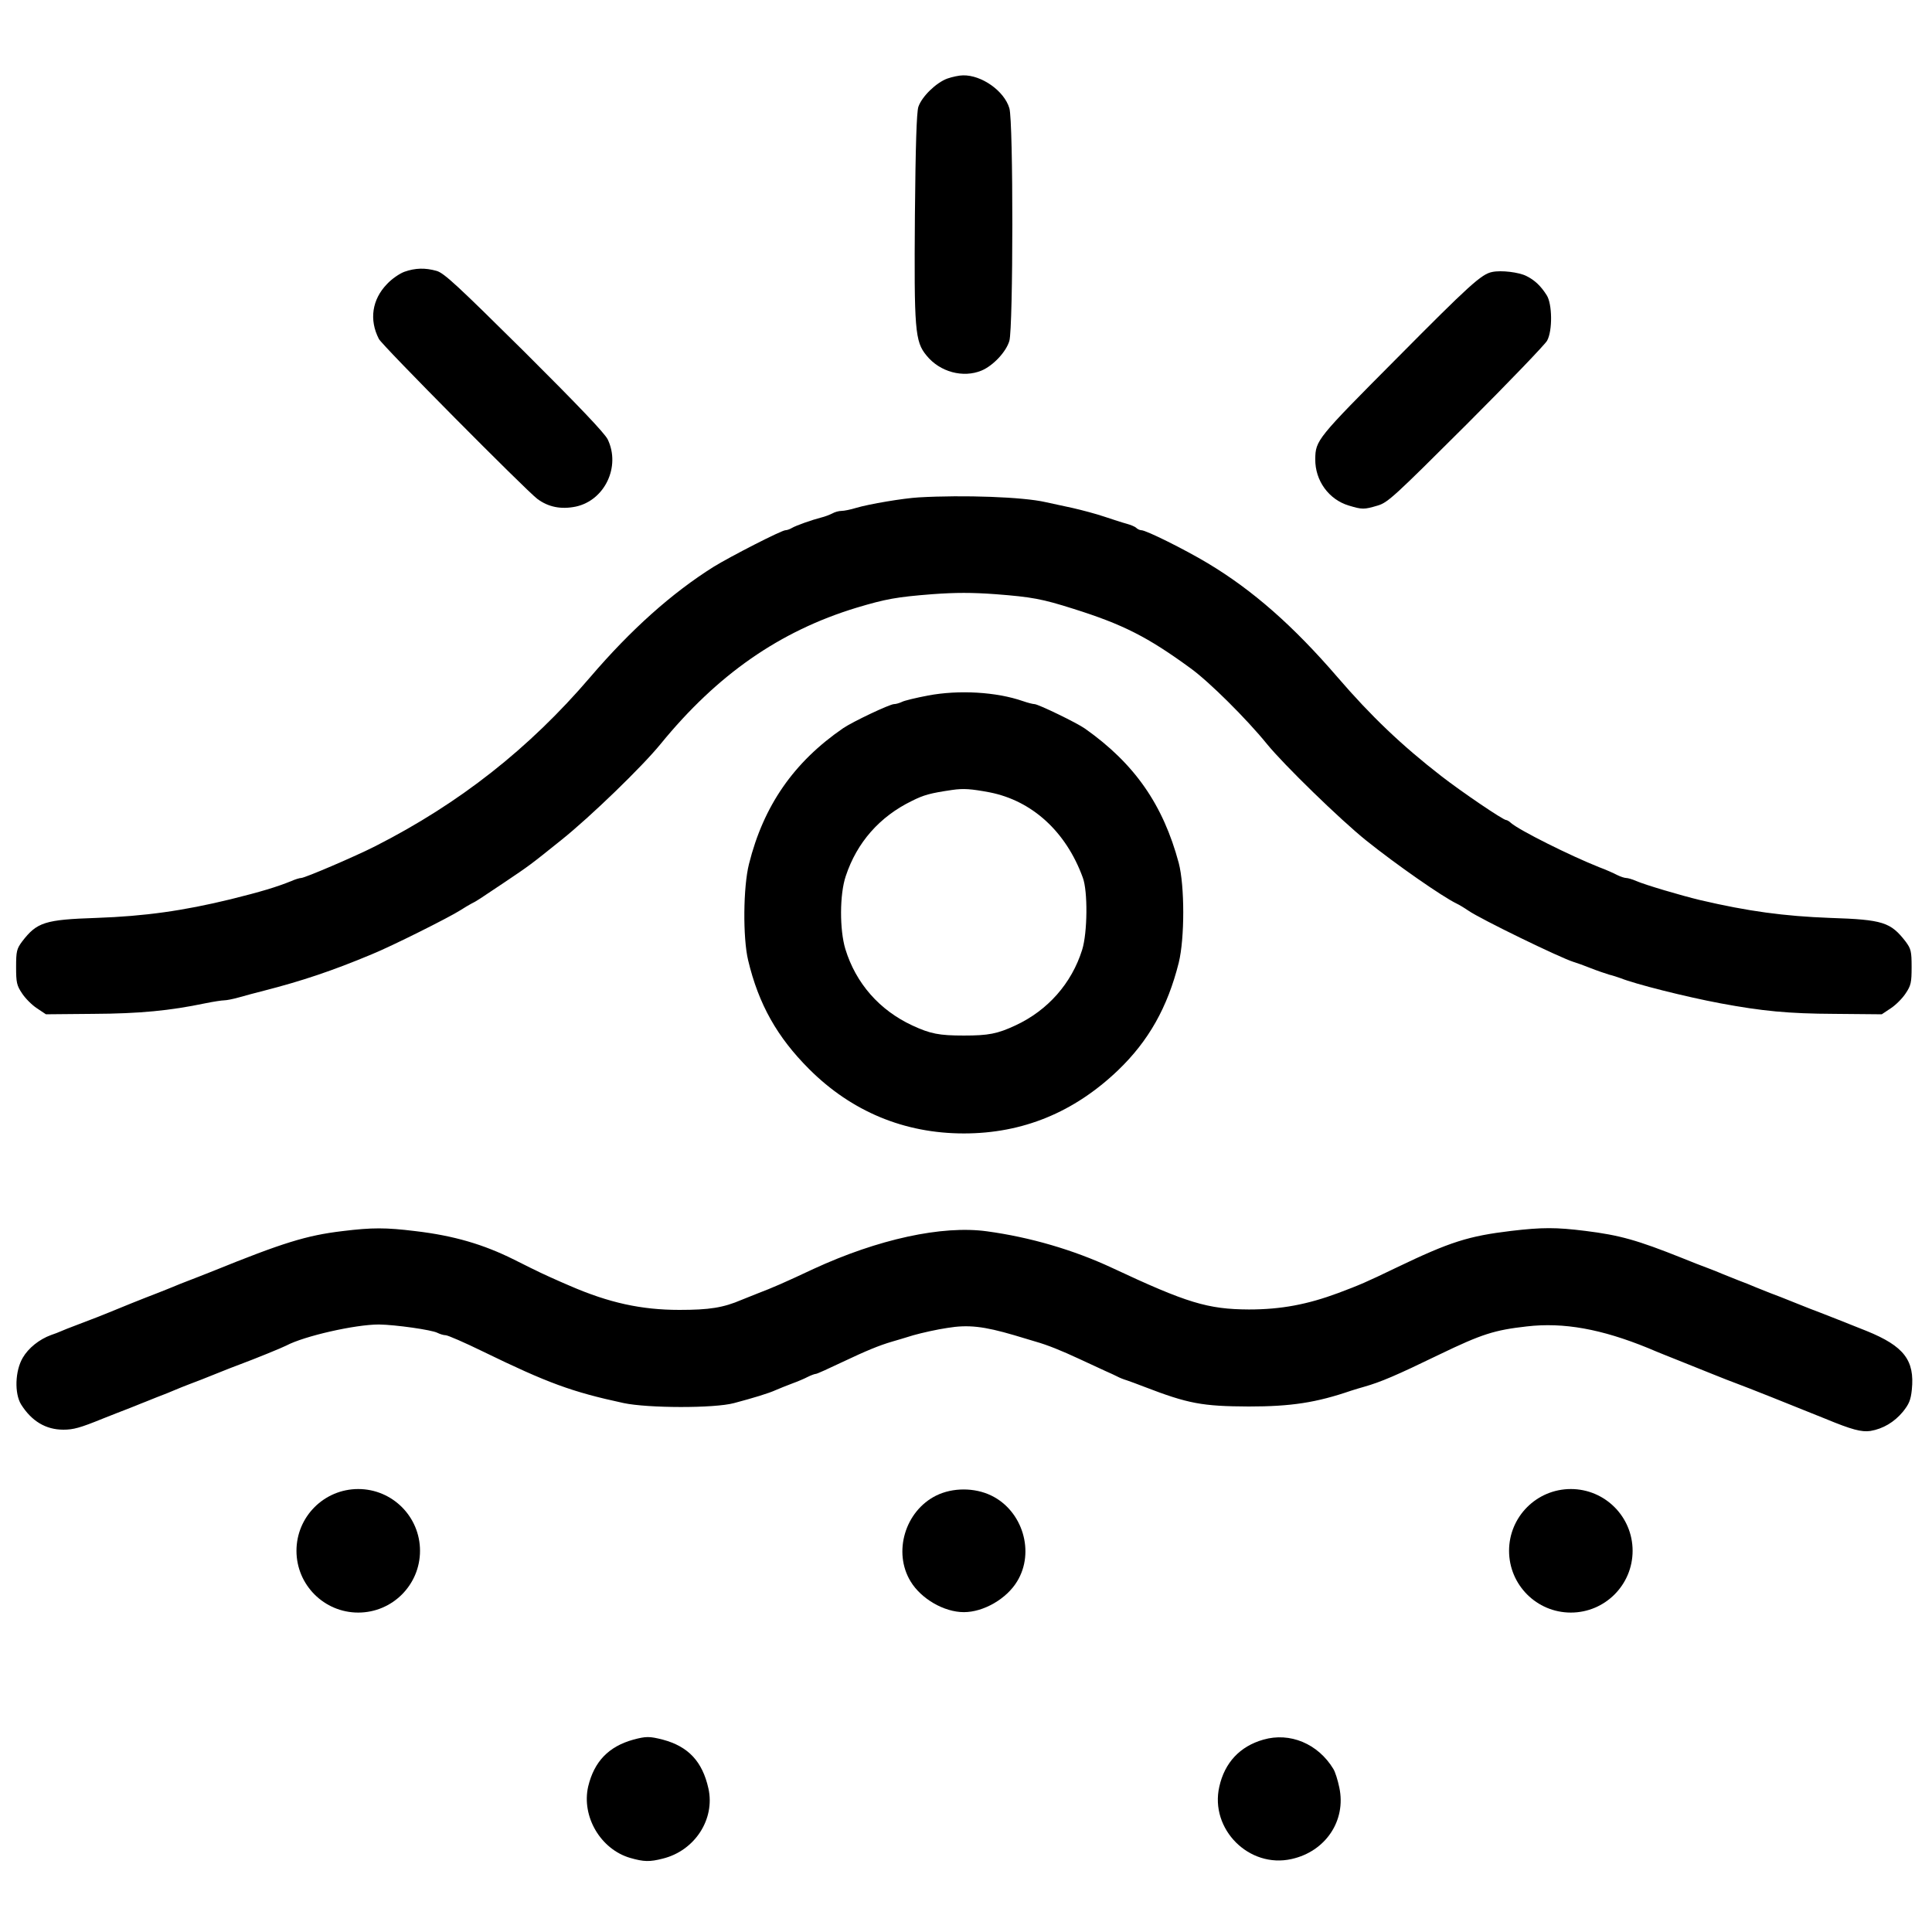 <?xml version="1.0" encoding="utf-8"?>
<!-- Generator: Adobe Illustrator 16.0.0, SVG Export Plug-In . SVG Version: 6.00 Build 0)  -->
<!DOCTYPE svg PUBLIC "-//W3C//DTD SVG 1.1//EN" "http://www.w3.org/Graphics/SVG/1.1/DTD/svg11.dtd">
<svg version="1.1" id="Warstwa_1" xmlns="http://www.w3.org/2000/svg" xmlns:xlink="http://www.w3.org/1999/xlink" x="0px" y="0px"
	 width="900px" height="900px" viewBox="0 0 900 900" enable-background="new 0 0 900 900" xml:space="preserve">
<path d="M441.3,36.6c-5.2,1.9-11.899,8.4-13.5,13.2c-0.8,2.6-1.3,17.6-1.6,50.2c-0.4,53.7,0,59.1,5.399,65.6
	c6.2,7.7,17.101,10.601,25.7,7c5.4-2.3,11.4-8.7,12.9-13.8c1.8-6.1,1.899-102.4,0-108.4c-2.4-8.1-13-15.5-21.601-15.3
	C446.9,35.1,443.6,35.8,441.3,36.6z"/>
<path d="M188.4,126.6c-2.2,0.8-5.9,3.3-8.1,5.7c-7,7.2-8.4,16.7-3.8,25.6c1.4,2.9,68.4,70.4,73.8,74.5c5.1,3.801,11,5,17.9,3.601
	c13.5-2.9,21-18.601,14.9-31.3c-1.4-2.9-13.8-15.9-38.8-40.801c-31.1-30.8-37.4-36.699-40.9-37.699
	C198.1,124.7,193.5,124.8,188.4,126.6z"/>
<path d="M695.1,126.7c-5,1-10.5,6-44.699,40.5C613.5,204.3,612.8,205.1,612.7,213.9c-0.101,10,6.3,18.801,15.6,21.601
	c6.3,1.899,7.101,1.899,13.5,0c4.7-1.4,7.601-4.101,41.2-37.601c19.8-19.8,36.8-37.5,37.7-39.199c2.6-4.7,2.399-17.2-0.2-21.2
	c-2.8-4.4-5.6-7-9.4-8.9C707.6,126.8,699.3,125.8,695.1,126.7z"/>
<path d="M428,231.7c-7.1,0.399-23.2,3.1-29.2,4.899c-2.6,0.8-5.6,1.4-6.8,1.4s-3.1,0.5-4.3,1.2c-1.2,0.6-3.5,1.5-5.2,1.899
	c-4.3,1.101-11.7,3.7-13.7,4.9c-1,0.6-2.3,1-2.9,1c-1.8,0-25.6,12.2-33.4,17c-19.6,12.3-38.6,29.3-57.6,51.5
	c-28.4,33.199-60.8,58.699-99.9,78.6c-9.4,4.8-33,14.9-34.7,14.9c-0.7,0-2.7,0.6-4.5,1.399c-6.9,2.8-14.2,5-28.3,8.5
	c-22.2,5.4-40,7.9-62.5,8.7c-24.1,0.8-27.8,2-34.7,11c-2.5,3.4-2.8,4.5-2.8,11.9c0,7.199,0.3,8.6,2.8,12.3
	c1.5,2.3,4.6,5.399,6.9,6.899l4.2,2.801l22-0.2c21.7-0.101,35.8-1.5,52.1-4.9c3.9-0.8,7.9-1.399,8.9-1.399c1.1,0,4.2-0.601,7-1.4
	c2.8-0.8,8-2.2,11.6-3.1c17.5-4.5,31.7-9.2,50.3-17c9.1-3.7,35.9-17.101,41.2-20.5c1.7-1.101,3.9-2.4,5-3c2.5-1.2,3.6-2,15.4-9.9
	c11.9-8,11.9-8,26.6-19.8c13.5-10.8,37.7-34.2,46.3-44.8c26.4-32.301,55.4-52.5,91.2-63.4c13.7-4.1,18.7-5,35.3-6.3
	c11-0.8,18.4-0.8,29.5,0c16.9,1.3,21.7,2.2,36.2,6.8c23.2,7.3,34.6,13.101,54.6,27.7c8.601,6.2,26.2,23.7,35.601,35.3
	c7.899,9.7,34.2,35.3,46.3,45c14.1,11.3,35.4,26.1,42,29.3c1.1,0.5,3.6,2,5.5,3.3c5.6,3.9,42.6,21.9,49,23.9c1.4,0.4,5,1.7,8,2.9
	c3,1.199,6.9,2.5,8.5,3c1.7,0.399,4.1,1.199,5.5,1.699c6.7,2.7,30,8.601,46.5,11.7c19.4,3.601,31.5,4.8,53.1,4.9l22,0.2l4.2-2.801
	c2.3-1.5,5.4-4.6,6.9-6.899c2.5-3.7,2.8-5.101,2.8-12.3c0-7.4-0.3-8.5-2.8-11.9c-7-9-10.5-10.2-35.2-11c-21.4-0.8-38.3-3.1-60.5-8.3
	c-8.8-2.101-25.7-7.101-29.8-8.9c-1.8-0.8-3.9-1.399-4.7-1.399c-0.7,0-2.6-0.601-4.2-1.4c-1.5-0.8-5.3-2.5-8.3-3.6
	c-13.6-5.4-37.2-17.2-41.1-20.601C703.1,382.6,702,382,701.6,382c-1.399,0-20.699-13.101-30.1-20.4c-18.6-14.4-32.9-28.1-48.4-46.1
	c-20.6-23.9-39.399-40.5-60.6-53.2c-10.7-6.4-28.6-15.3-30.8-15.3c-0.7,0-1.8-0.5-2.4-1.101c-0.6-0.6-2.6-1.399-4.399-1.899
	c-1.9-0.5-6.5-2-10.4-3.3c-3.8-1.301-10.6-3.101-15-4.101c-4.4-0.899-10-2.2-12.5-2.7C476.6,231.5,448.9,230.5,428,231.7z"/>
<path d="M432.3,324c-5.7,1.1-11.2,2.399-12.2,3c-1.1,0.5-2.7,1-3.6,1c-2,0-19.1,8.1-23.7,11.199C369.8,355,355.7,375.3,348.9,402.5
	c-2.7,10.699-2.9,34.3-0.4,44.8c4.9,20.6,13.6,35.899,28.4,50.7c19.8,19.8,44.4,30,72.1,30c27.4,0,51.3-9.801,71.8-29.4
	c14.3-13.7,23.101-29.4,28.3-50.1c2.801-11.4,2.801-35.801,0-46.5c-7.3-27.2-20.6-46.301-43.699-62.601
	C501.6,336.699,483.6,328,481.9,328c-0.7,0-3.101-0.601-5.4-1.4C464.1,322.3,446.7,321.3,432.3,324z M461,369.1
	c19.8,3.9,35.6,18.3,43.4,39.7c2.399,6.3,2.199,25.8-0.301,33.7c-4.899,15.6-16,28.199-31.1,35.199c-8.4,3.9-12.5,4.7-24,4.7
	s-15.6-0.8-24-4.7c-15.3-7.1-26.3-19.6-31.2-35.6c-2.7-8.9-2.7-25.5,0.2-34c5.2-15.7,15.8-27.7,30.8-35c5.601-2.8,8.5-3.6,18.7-5.1
	C448.9,367.199,452.4,367.5,461,369.1z"/>
<path d="M159.5,573.5c-16.7,2-27.7,5.399-60.5,18.699c-4.1,1.601-9.3,3.7-11.5,4.5c-2.2,0.801-5.3,2.101-7,2.801
	c-1.6,0.699-4.8,1.899-7,2.8c-5.8,2.2-19.5,7.7-23,9.2c-2.8,1.199-5,2-15.7,6.1c-2.4,0.9-5.2,2-6.3,2.5s-3.2,1.3-4.7,1.8
	c-5.5,2-10.6,6.101-13.2,10.601c-3.6,6.1-3.9,16.6-0.8,21.699C14.7,662,21.3,666,29.5,666c4.7,0,7.7-0.801,18.5-5.2
	c4.1-1.601,9.3-3.7,11.5-4.5c2.2-0.9,4.9-1.9,6-2.4c1.1-0.399,4.5-1.8,7.5-3c3-1.1,6.9-2.7,8.5-3.399c1.7-0.7,4.8-2,7-2.801
	c2.2-0.8,7.6-2.899,12-4.699c4.4-1.801,9.6-3.801,11.5-4.5c6.5-2.4,19.5-7.7,21.4-8.7c8.3-4.4,32-9.8,43.1-9.8
	c7.6,0.1,24.7,2.5,27.3,3.899c1.2,0.601,2.9,1.101,3.8,1.101c1,0,8.8,3.399,17.4,7.6c30.2,14.7,41.4,18.8,65.5,24
	c11.3,2.4,42.3,2.5,51.5,0c9-2.4,16-4.5,19.5-6.1c1.7-0.7,5-2.101,7.5-3c2.5-0.9,5.8-2.301,7.3-3.101c1.6-0.8,3.3-1.399,3.8-1.399
	s6-2.5,12.3-5.5c11.2-5.301,17-7.7,23.1-9.5c1.7-0.5,6.2-1.801,10-3c3.9-1.101,11-2.7,15.8-3.4c9.7-1.6,16.9-0.8,31.2,3.4
	c3.9,1.199,8.4,2.5,10,3c5.6,1.6,11.8,4.1,20.4,8.1c4.699,2.2,10.199,4.7,12.1,5.6c1.9,0.801,4.4,2,5.4,2.5
	c1.1,0.601,3.1,1.4,4.5,1.801c1.399,0.5,5.1,1.8,8.1,3c20.5,7.899,27,9.1,48.7,9.199c19.8,0,31.5-1.8,47.8-7.399
	c1.7-0.5,4.4-1.4,6-1.8c7.7-2.2,14.8-5.2,35-15c19.9-9.601,25.7-11.4,40.7-13.101c17.2-2,34.8,1.2,56.6,10.101
	c3.9,1.699,10.5,4.3,14.5,5.899c3.9,1.601,10.8,4.3,15.2,6.101c4.4,1.8,9.6,3.8,11.5,4.5c4.4,1.6,25,9.8,41.3,16.399
	c12.3,5.101,16.9,6.3,21,5.7c5.9-1,11.101-4.1,15.101-8.9c2.899-3.6,3.699-5.5,4.199-10.3c1.4-13.7-3.6-20.3-21.1-27.399
	c-9.8-3.9-18.6-7.4-21.5-8.5c-1.9-0.7-7.1-2.7-11.5-4.5c-4.4-1.801-9.8-3.9-12-4.7c-2.2-0.9-5.3-2.101-7-2.8c-1.6-0.7-5-2.101-7.5-3
	c-2.5-1-5.8-2.301-7.5-3c-1.6-0.7-4.8-2-7-2.801c-2.2-0.8-7.6-2.899-12-4.699c-20.8-8.301-28.9-10.601-45-12.601
	c-13.7-1.7-20-1.7-34.5,0c-19.9,2.4-28.3,5-53.5,17.101c-14.1,6.8-16.9,8-27,11.8c-14.5,5.399-26.8,7.7-41.7,7.7
	c-19.2-0.101-28.8-3-63.8-19.4c-18-8.4-38.3-14.3-58.2-17c-20.899-2.9-50.9,3.7-80.8,17.5c-13.6,6.4-19.4,8.9-26,11.4
	c-2.5,1-5.8,2.3-7.5,3c-8.6,3.699-15.1,4.699-29,4.699c-17.7,0-32.8-3.3-51-11.199c-5.2-2.2-14.3-6.301-16.5-7.5
	c-1.4-0.601-5.6-2.801-9.5-4.7c-14.2-7.101-28.1-11.2-46-13.3C179.6,571.8,173.4,571.8,159.5,573.5z"/>
<path d="M436.1,696.699c-14.5,7.2-20.2,26.4-11.899,40C429.1,744.8,439.8,751,449,751s19.9-6.2,24.8-14.301
	c8.4-13.699,2.601-32.899-12-40C454,692.9,443.8,692.9,436.1,696.699z"/>
<path d="M295,810.4c-11.5,3.2-18.2,10.2-21,21.8c-3.2,14,5.8,29.301,19.6,33.301c6.3,1.8,9,1.899,15.2,0.3
	c14.9-3.7,24.4-18.4,21.2-32.7c-2.8-12.5-9.3-19.5-21.2-22.7C302.5,808.8,301,808.8,295,810.4z"/>
<path d="M588.5,810.4c-10.9,3.101-18,10.7-20.5,21.9c-4.5,19.8,13.9,38.2,33.7,33.7c15.8-3.5,25.5-17.9,22.2-33.301
	c-0.7-3.399-1.9-7.3-2.801-8.699C614,812.3,600.9,806.8,588.5,810.4z"/>
<circle cx="166.883" cy="722.425" r="28.776"/>
<circle cx="731.755" cy="722.425" r="28.776"/>
</svg>
